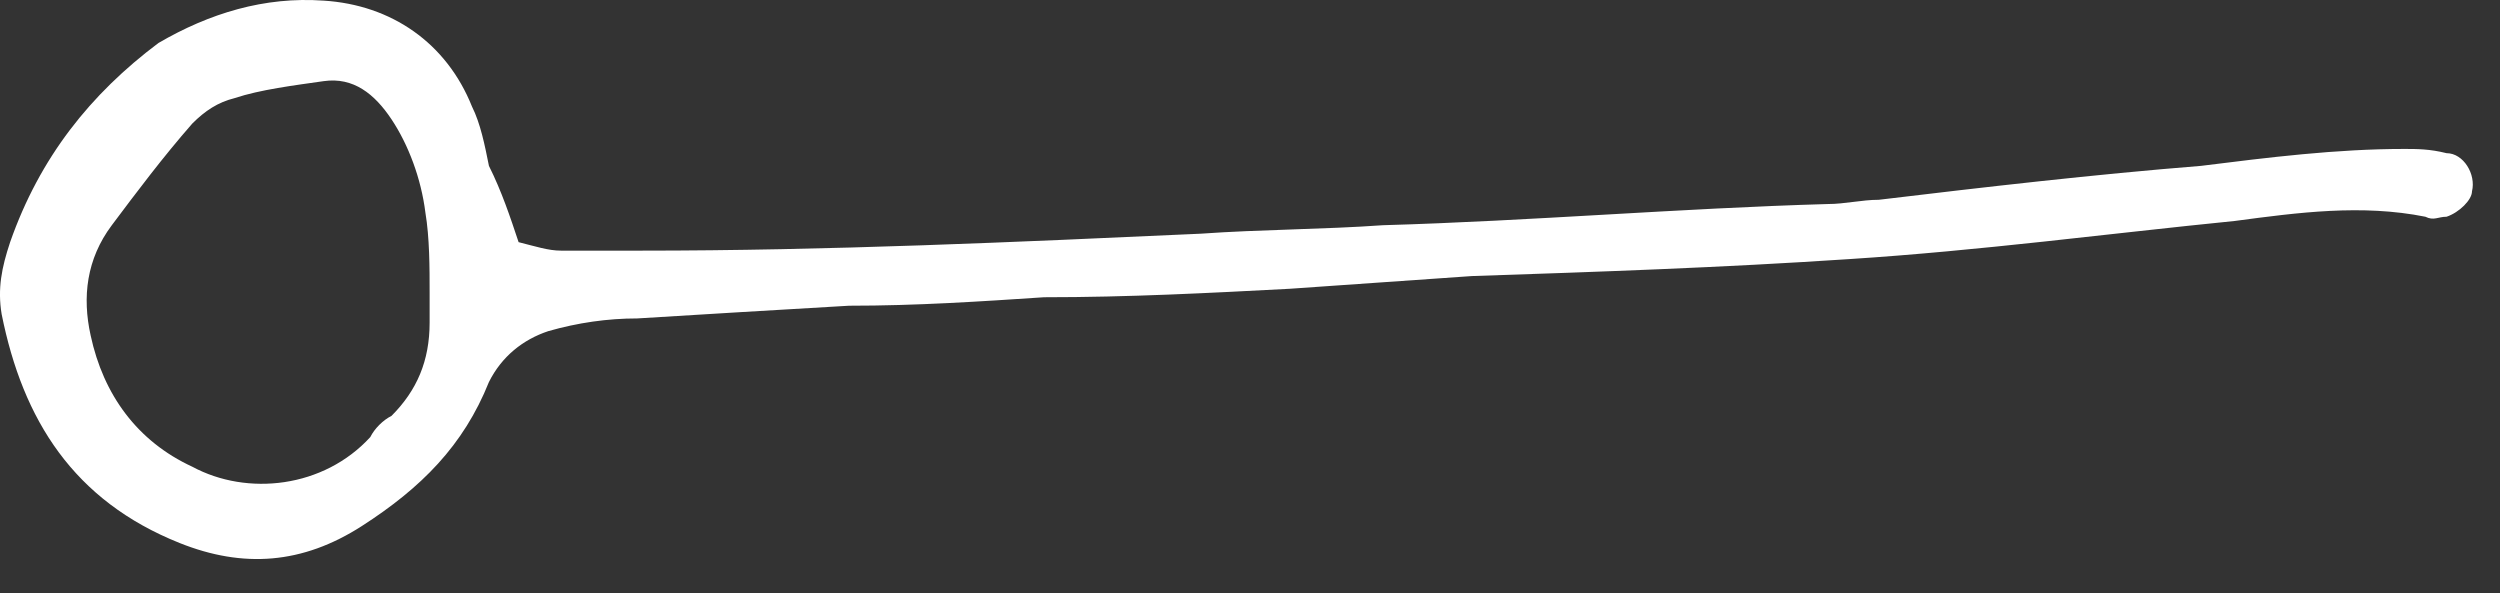 <svg width="59" height="14" viewBox="0 0 59 14" fill="none" xmlns="http://www.w3.org/2000/svg">
<rect x="0" y="0" width="59" height="14" fill="#333333" stroke="none"/>
<path d="M12.239 5.715C12.639 5.815 12.939 5.915 13.239 5.915C13.839 5.915 14.539 5.915 15.139 5.915C19.539 5.915 23.939 5.715 28.339 5.515C29.739 5.415 31.239 5.415 32.639 5.315C36.139 5.215 39.639 4.915 43.139 4.815C43.539 4.815 43.939 4.715 44.339 4.715C46.839 4.415 49.439 4.115 51.939 3.915C53.539 3.715 55.139 3.515 56.739 3.515C57.039 3.515 57.339 3.515 57.739 3.615C58.139 3.615 58.439 4.115 58.339 4.515C58.339 4.715 58.039 5.015 57.739 5.115C57.539 5.115 57.439 5.215 57.239 5.115C55.739 4.815 54.239 5.015 52.739 5.215C49.739 5.515 46.739 5.915 43.639 6.115C40.639 6.315 37.739 6.415 34.739 6.515C33.339 6.615 31.839 6.715 30.439 6.815C28.539 6.915 26.639 7.015 24.639 7.015C23.139 7.115 21.639 7.215 20.039 7.215C18.339 7.315 16.639 7.415 15.039 7.515C14.339 7.515 13.639 7.615 12.939 7.815C12.339 8.015 11.839 8.415 11.539 9.015C10.939 10.515 9.939 11.515 8.539 12.415C7.139 13.315 5.739 13.415 4.239 12.815C1.739 11.815 0.539 9.915 0.039 7.415C-0.061 6.815 0.039 6.315 0.239 5.715C0.939 3.715 2.139 2.215 3.739 1.015C4.939 0.315 6.239 -0.085 7.639 0.015C9.239 0.115 10.539 1.015 11.139 2.515C11.339 2.915 11.439 3.415 11.539 3.915C11.839 4.515 12.039 5.115 12.239 5.715ZM10.139 6.915C10.139 6.315 10.139 5.615 10.039 5.015C9.939 4.215 9.639 3.415 9.239 2.815C8.839 2.215 8.339 1.815 7.639 1.915C6.939 2.015 6.139 2.115 5.539 2.315C5.139 2.415 4.839 2.615 4.539 2.915C3.839 3.715 3.239 4.515 2.639 5.315C2.039 6.115 1.939 7.015 2.139 7.915C2.439 9.315 3.239 10.415 4.539 11.015C5.839 11.715 7.639 11.515 8.739 10.315C8.839 10.115 9.039 9.915 9.239 9.815C9.839 9.215 10.139 8.515 10.139 7.615C10.139 7.415 10.139 7.115 10.139 6.915Z" fill="white"/>
</svg>

